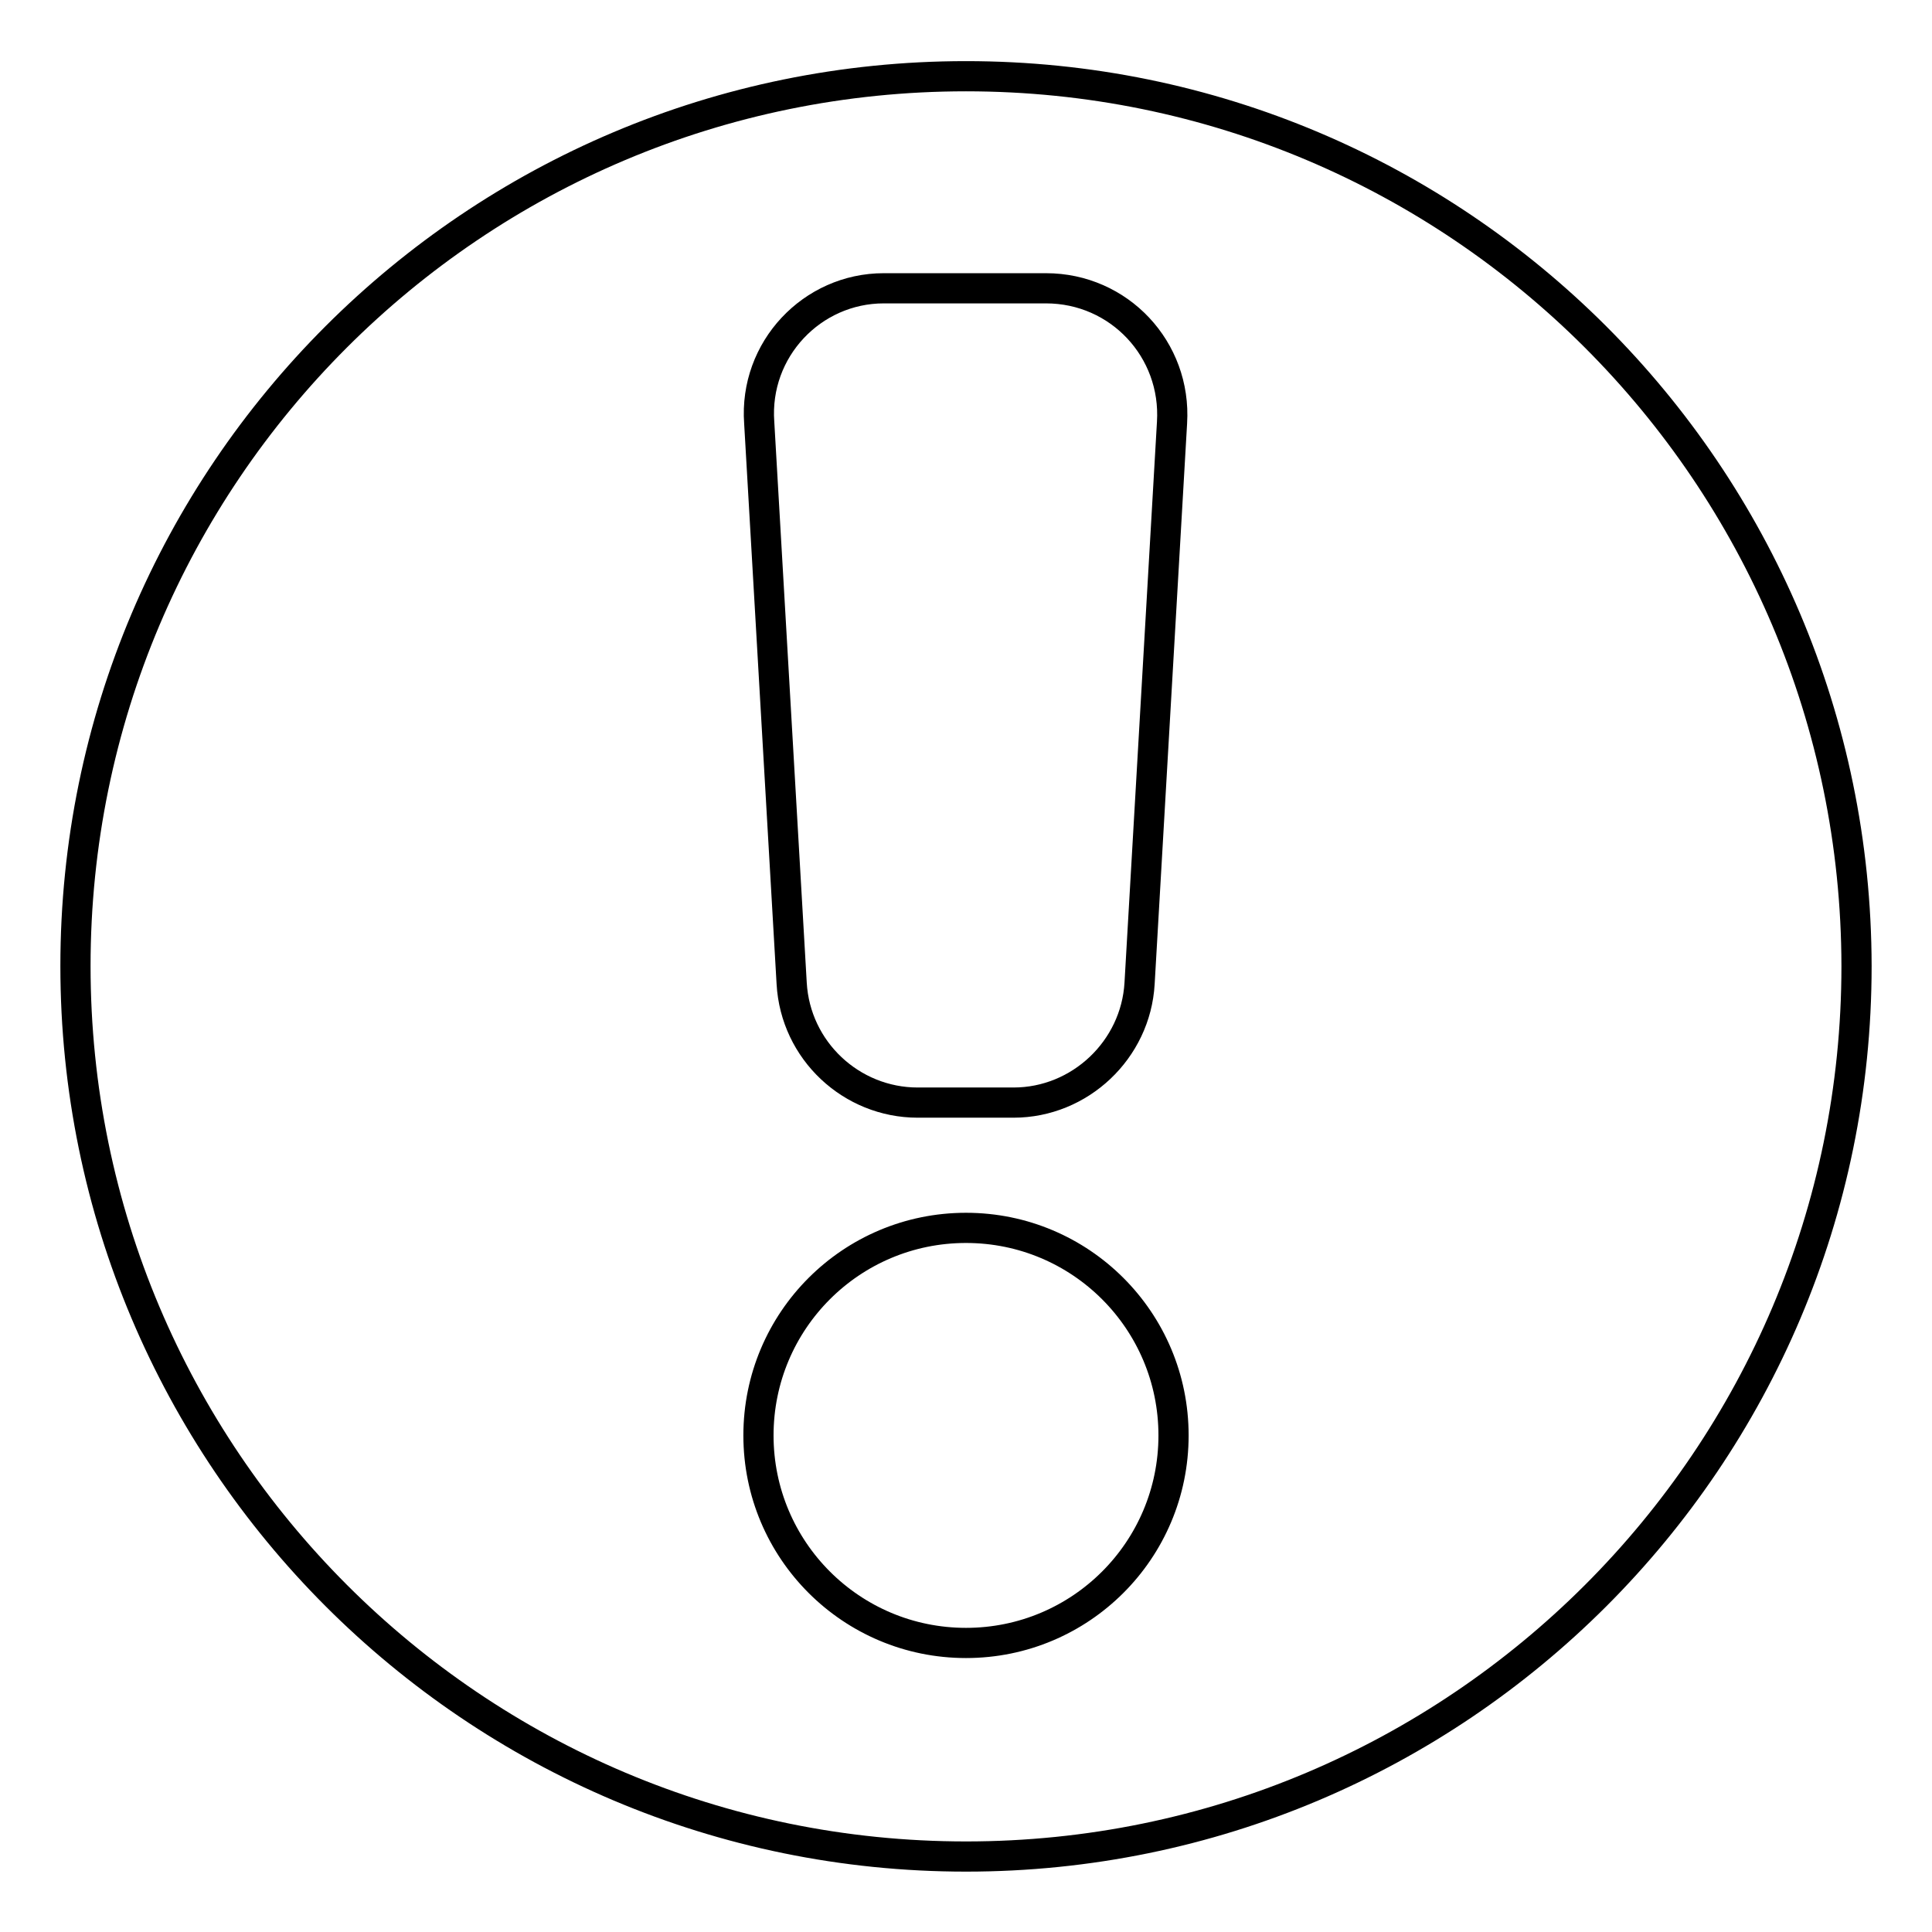 <?xml version="1.0" encoding="utf-8"?>
<!-- Svg Vector Icons : http://www.onlinewebfonts.com/icon -->
<!DOCTYPE svg PUBLIC "-//W3C//DTD SVG 1.1//EN" "http://www.w3.org/Graphics/SVG/1.1/DTD/svg11.dtd">
<svg version="1.1" xmlns="http://www.w3.org/2000/svg" xmlns:xlink="http://www.w3.org/1999/xlink" x="0px" y="0px" viewBox="0 0 256 256" enable-background="new 0 0 256 256" xml:space="preserve">
<g> <path stroke-width="4" fill-opacity="0" stroke="#000000"  d="M128,10.1c-65.2,0-118,52.8-118,117.9s52.8,118,118,118c65.1,0,118-52.8,118-118 C245.9,62.8,193.1,10.1,128,10.1z M117.1,38.2h21.5c9.7,0,17.3,8.1,16.7,17.8l-4.3,74.3c-0.5,8.8-7.9,15.8-16.7,15.8h-12.7 c-8.8,0-16.2-6.9-16.7-15.8L100.6,56C99.9,46.3,107.6,38.2,117.1,38.2z M128,217.7c-15.2,0-27.5-12.3-27.5-27.5 c0-15.2,12.3-27.5,27.5-27.5s27.5,12.3,27.5,27.5C155.5,205.4,143.2,217.7,128,217.7z"/></g>
</svg>
